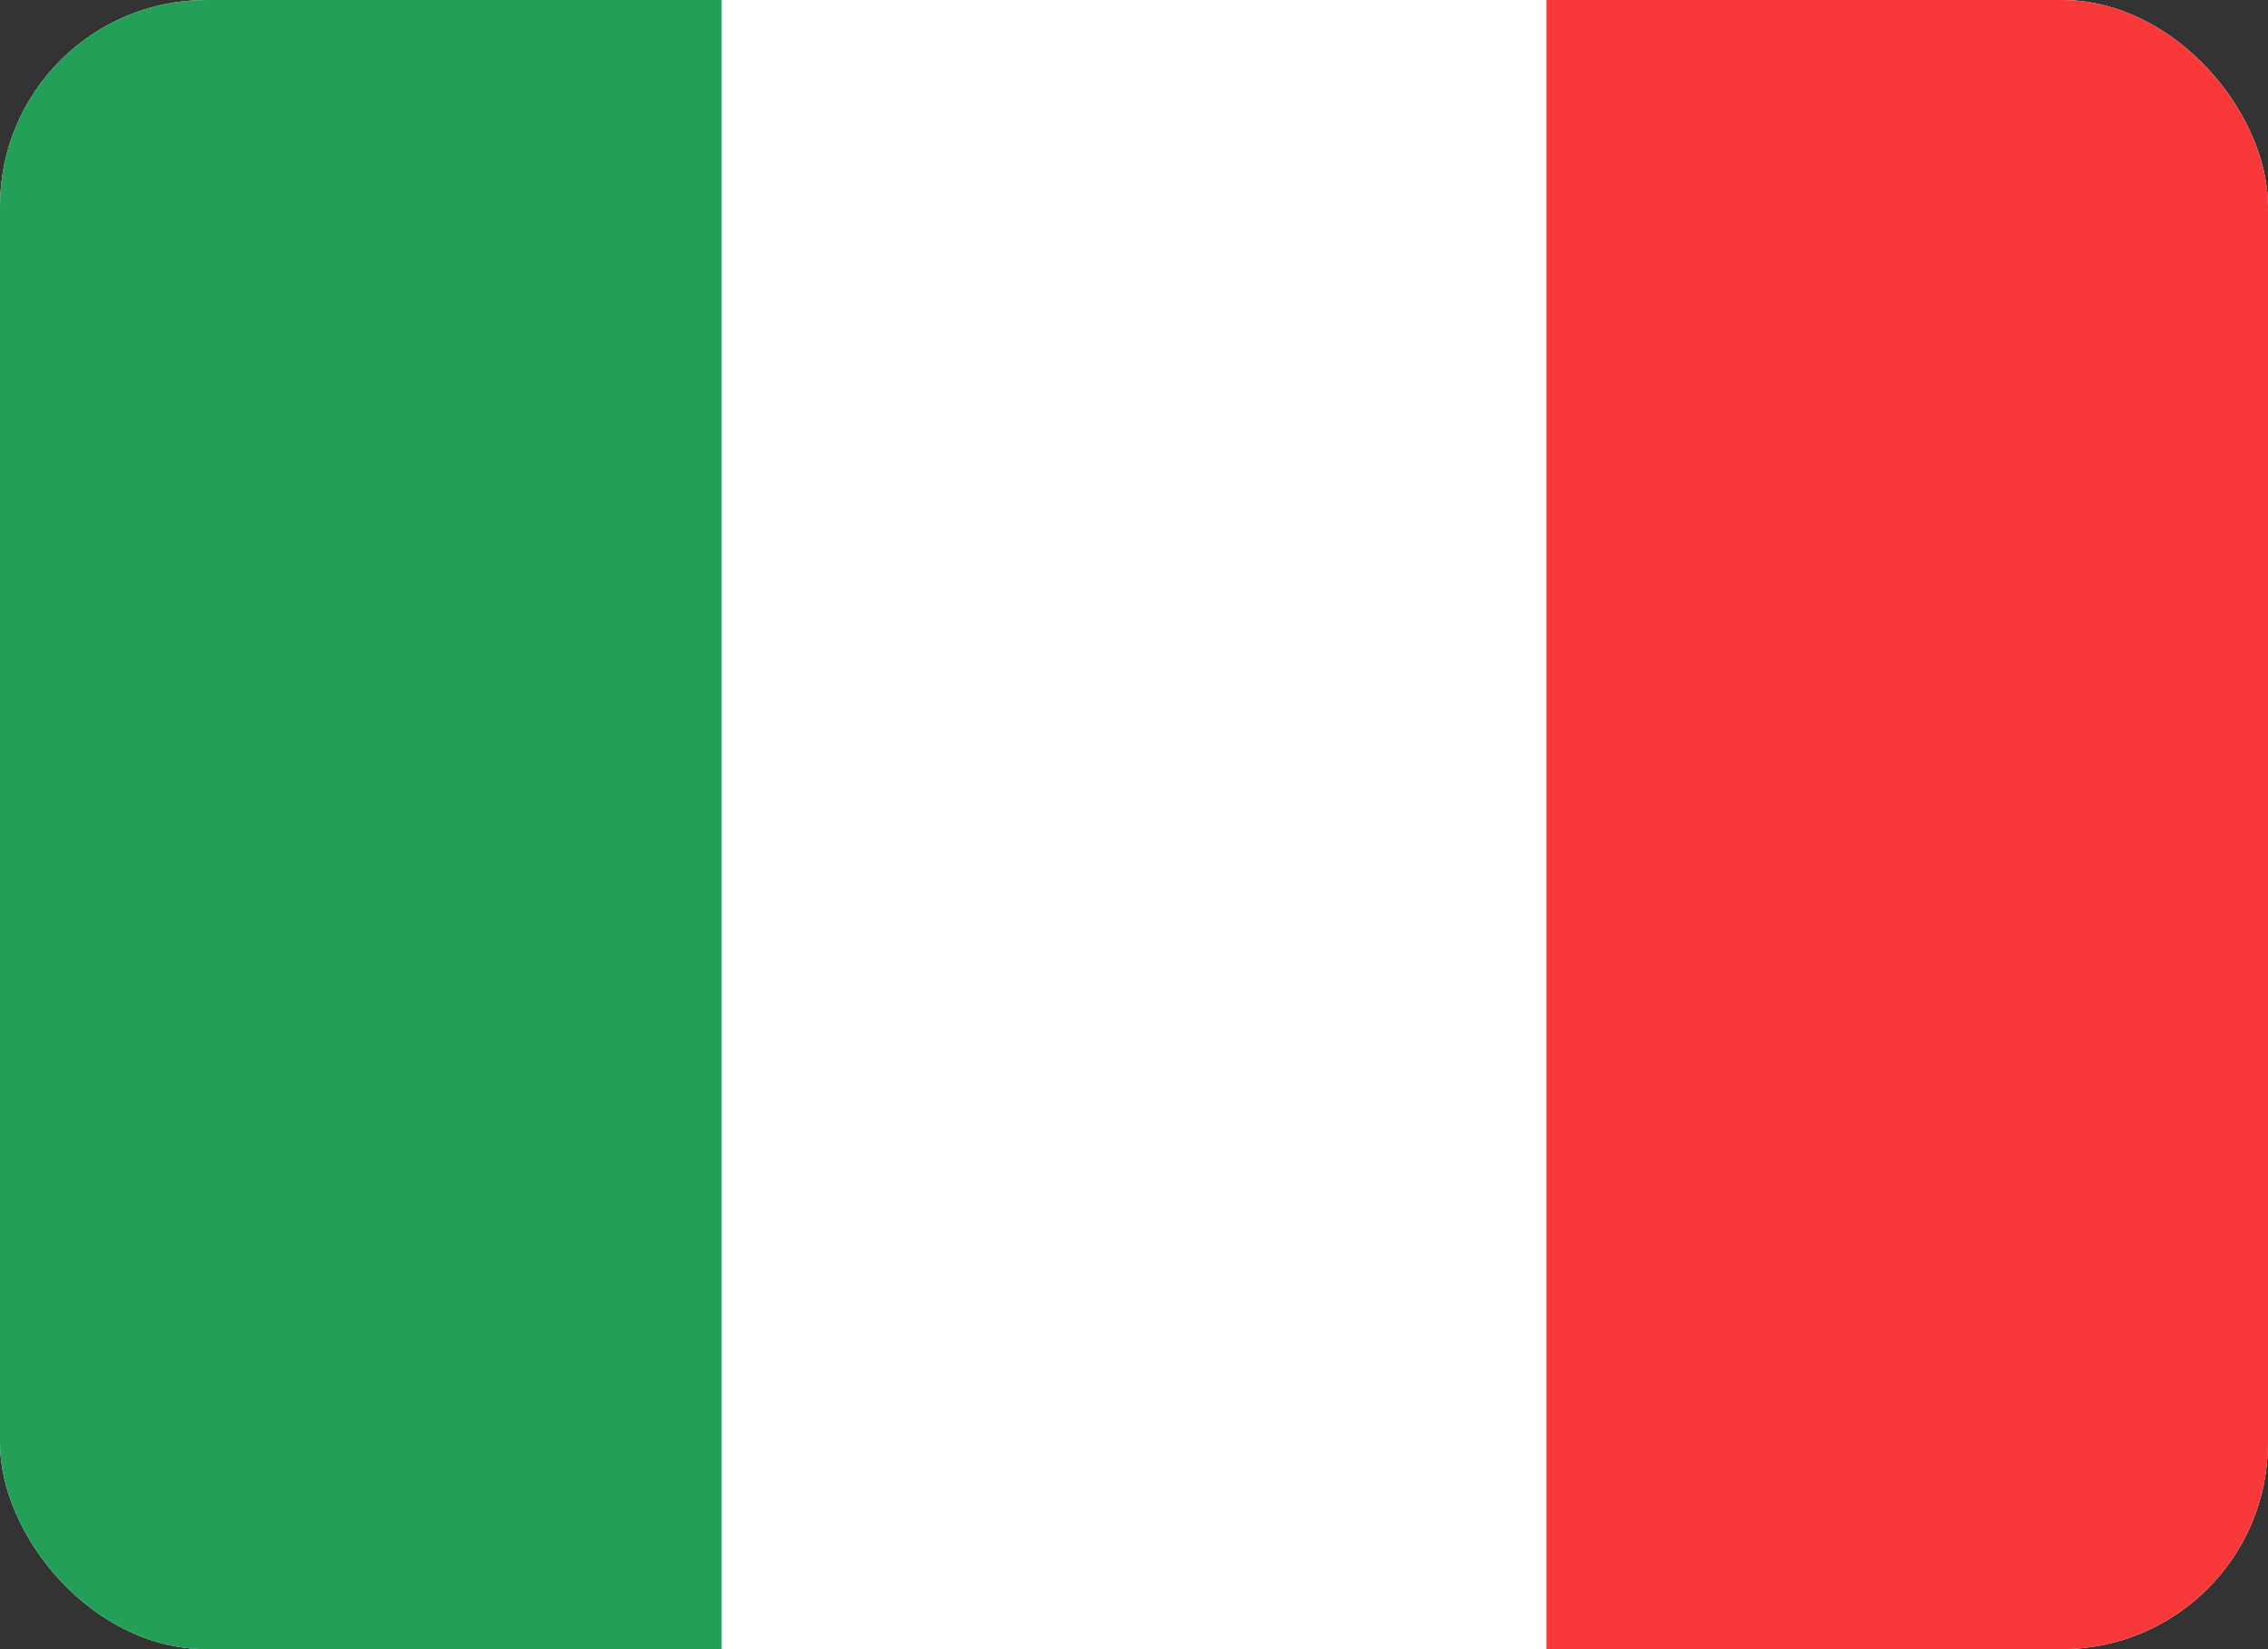 <svg width="22" height="16" viewBox="0 0 22 16" fill="none" xmlns="http://www.w3.org/2000/svg">
<rect x="0" y="0" width="22" height="16" fill="#333333" stroke="none"/>
<g clip-path="url(#clip0_1167_76349)">
<g clip-path="url(#clip1_1167_76349)">
<rect width="22" height="16" rx="2" fill="white"/>
<path fill-rule="evenodd" clip-rule="evenodd" d="M0 0H7V16H0V0Z" fill="#249F58"/>
<path fill-rule="evenodd" clip-rule="evenodd" d="M15 0H22V16H15V0Z" fill="#F93939"/>
</g>
</g>
<defs>
<clipPath id="clip0_1167_76349">
<rect width="22" height="16" fill="white"/>
</clipPath>
<clipPath id="clip1_1167_76349">
<rect width="22" height="16" rx="2" fill="white"/>
</clipPath>
</defs>
</svg>
